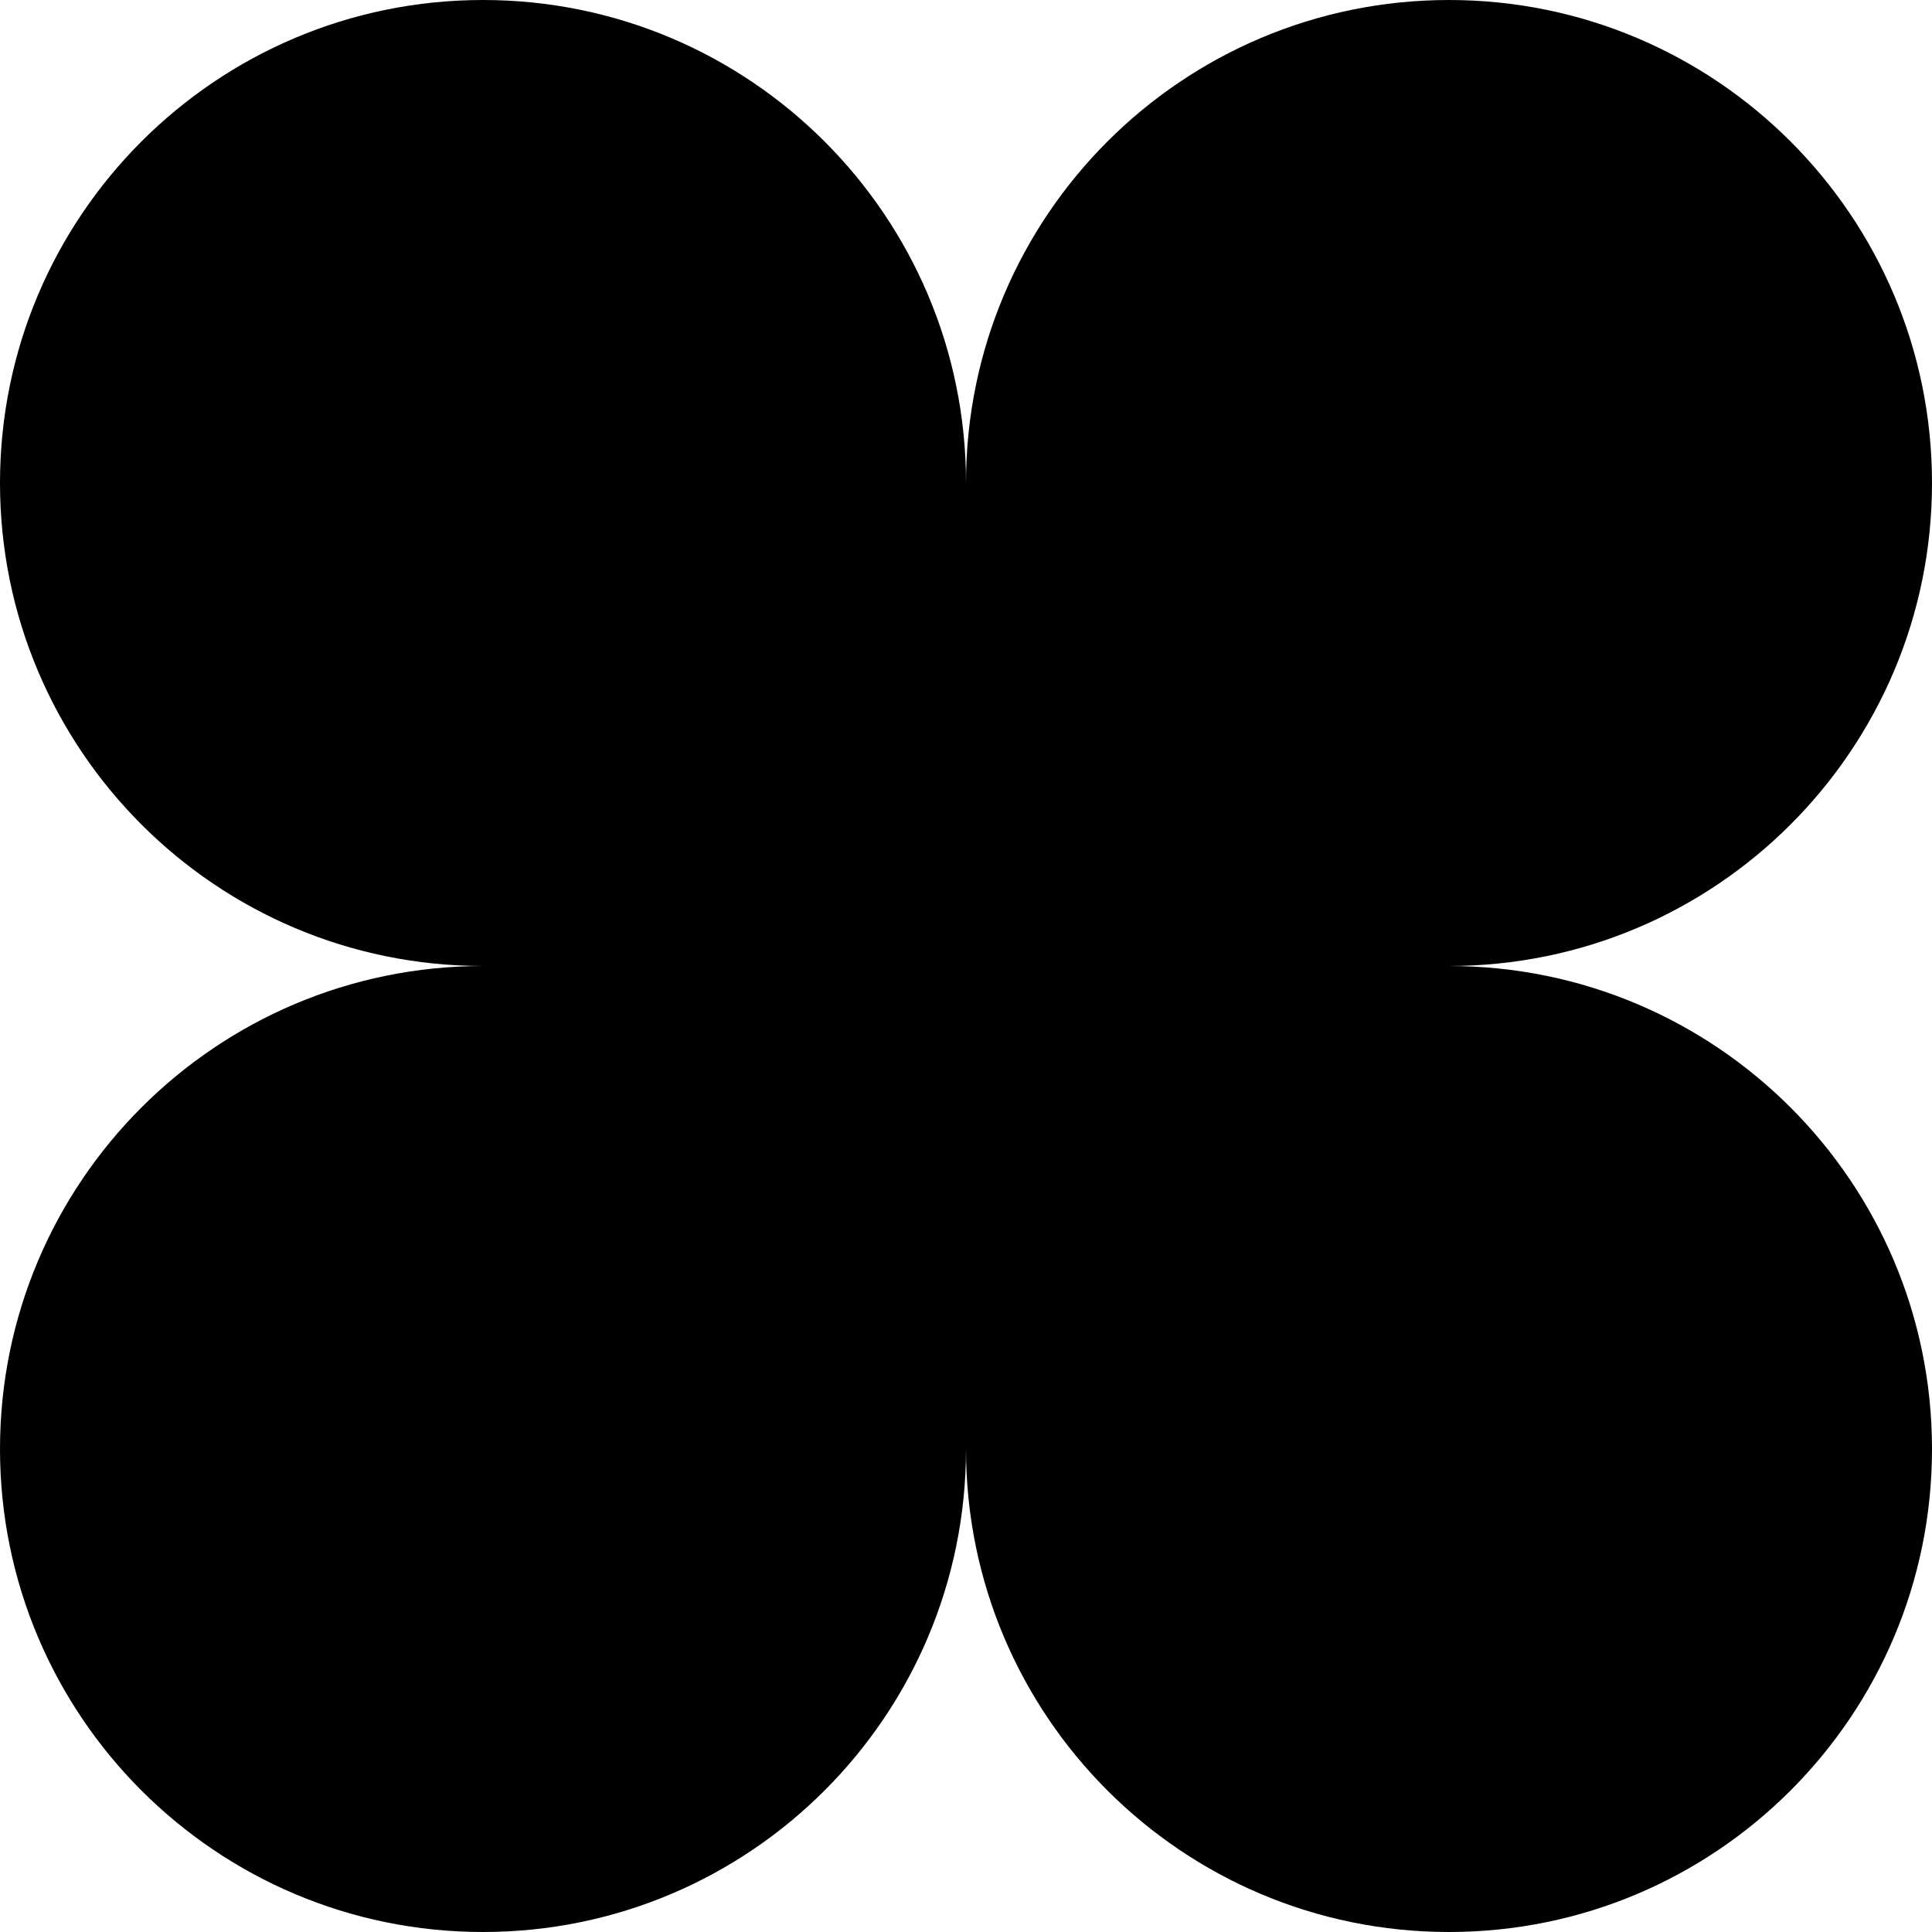 <svg preserveAspectRatio="none" data-bbox="32 32 136 136" xmlns="http://www.w3.org/2000/svg" viewBox="32 32 136 136" height="200" width="200" data-type="shape" role="presentation" aria-hidden="true" aria-label="">
    <g>
        <path d="M66 32c18.778 0 34 15.222 34 34 0-18.778 15.222-34 34-34s34 15.222 34 34-15.222 34-34 34c18.778 0 34 15.222 34 34s-15.222 34-34 34-34-15.222-34-34c0 18.778-15.222 34-34 34s-34-15.222-34-34 15.222-34 34-34c-18.778 0-34-15.222-34-34s15.222-34 34-34Z"></path>
    </g>
</svg>